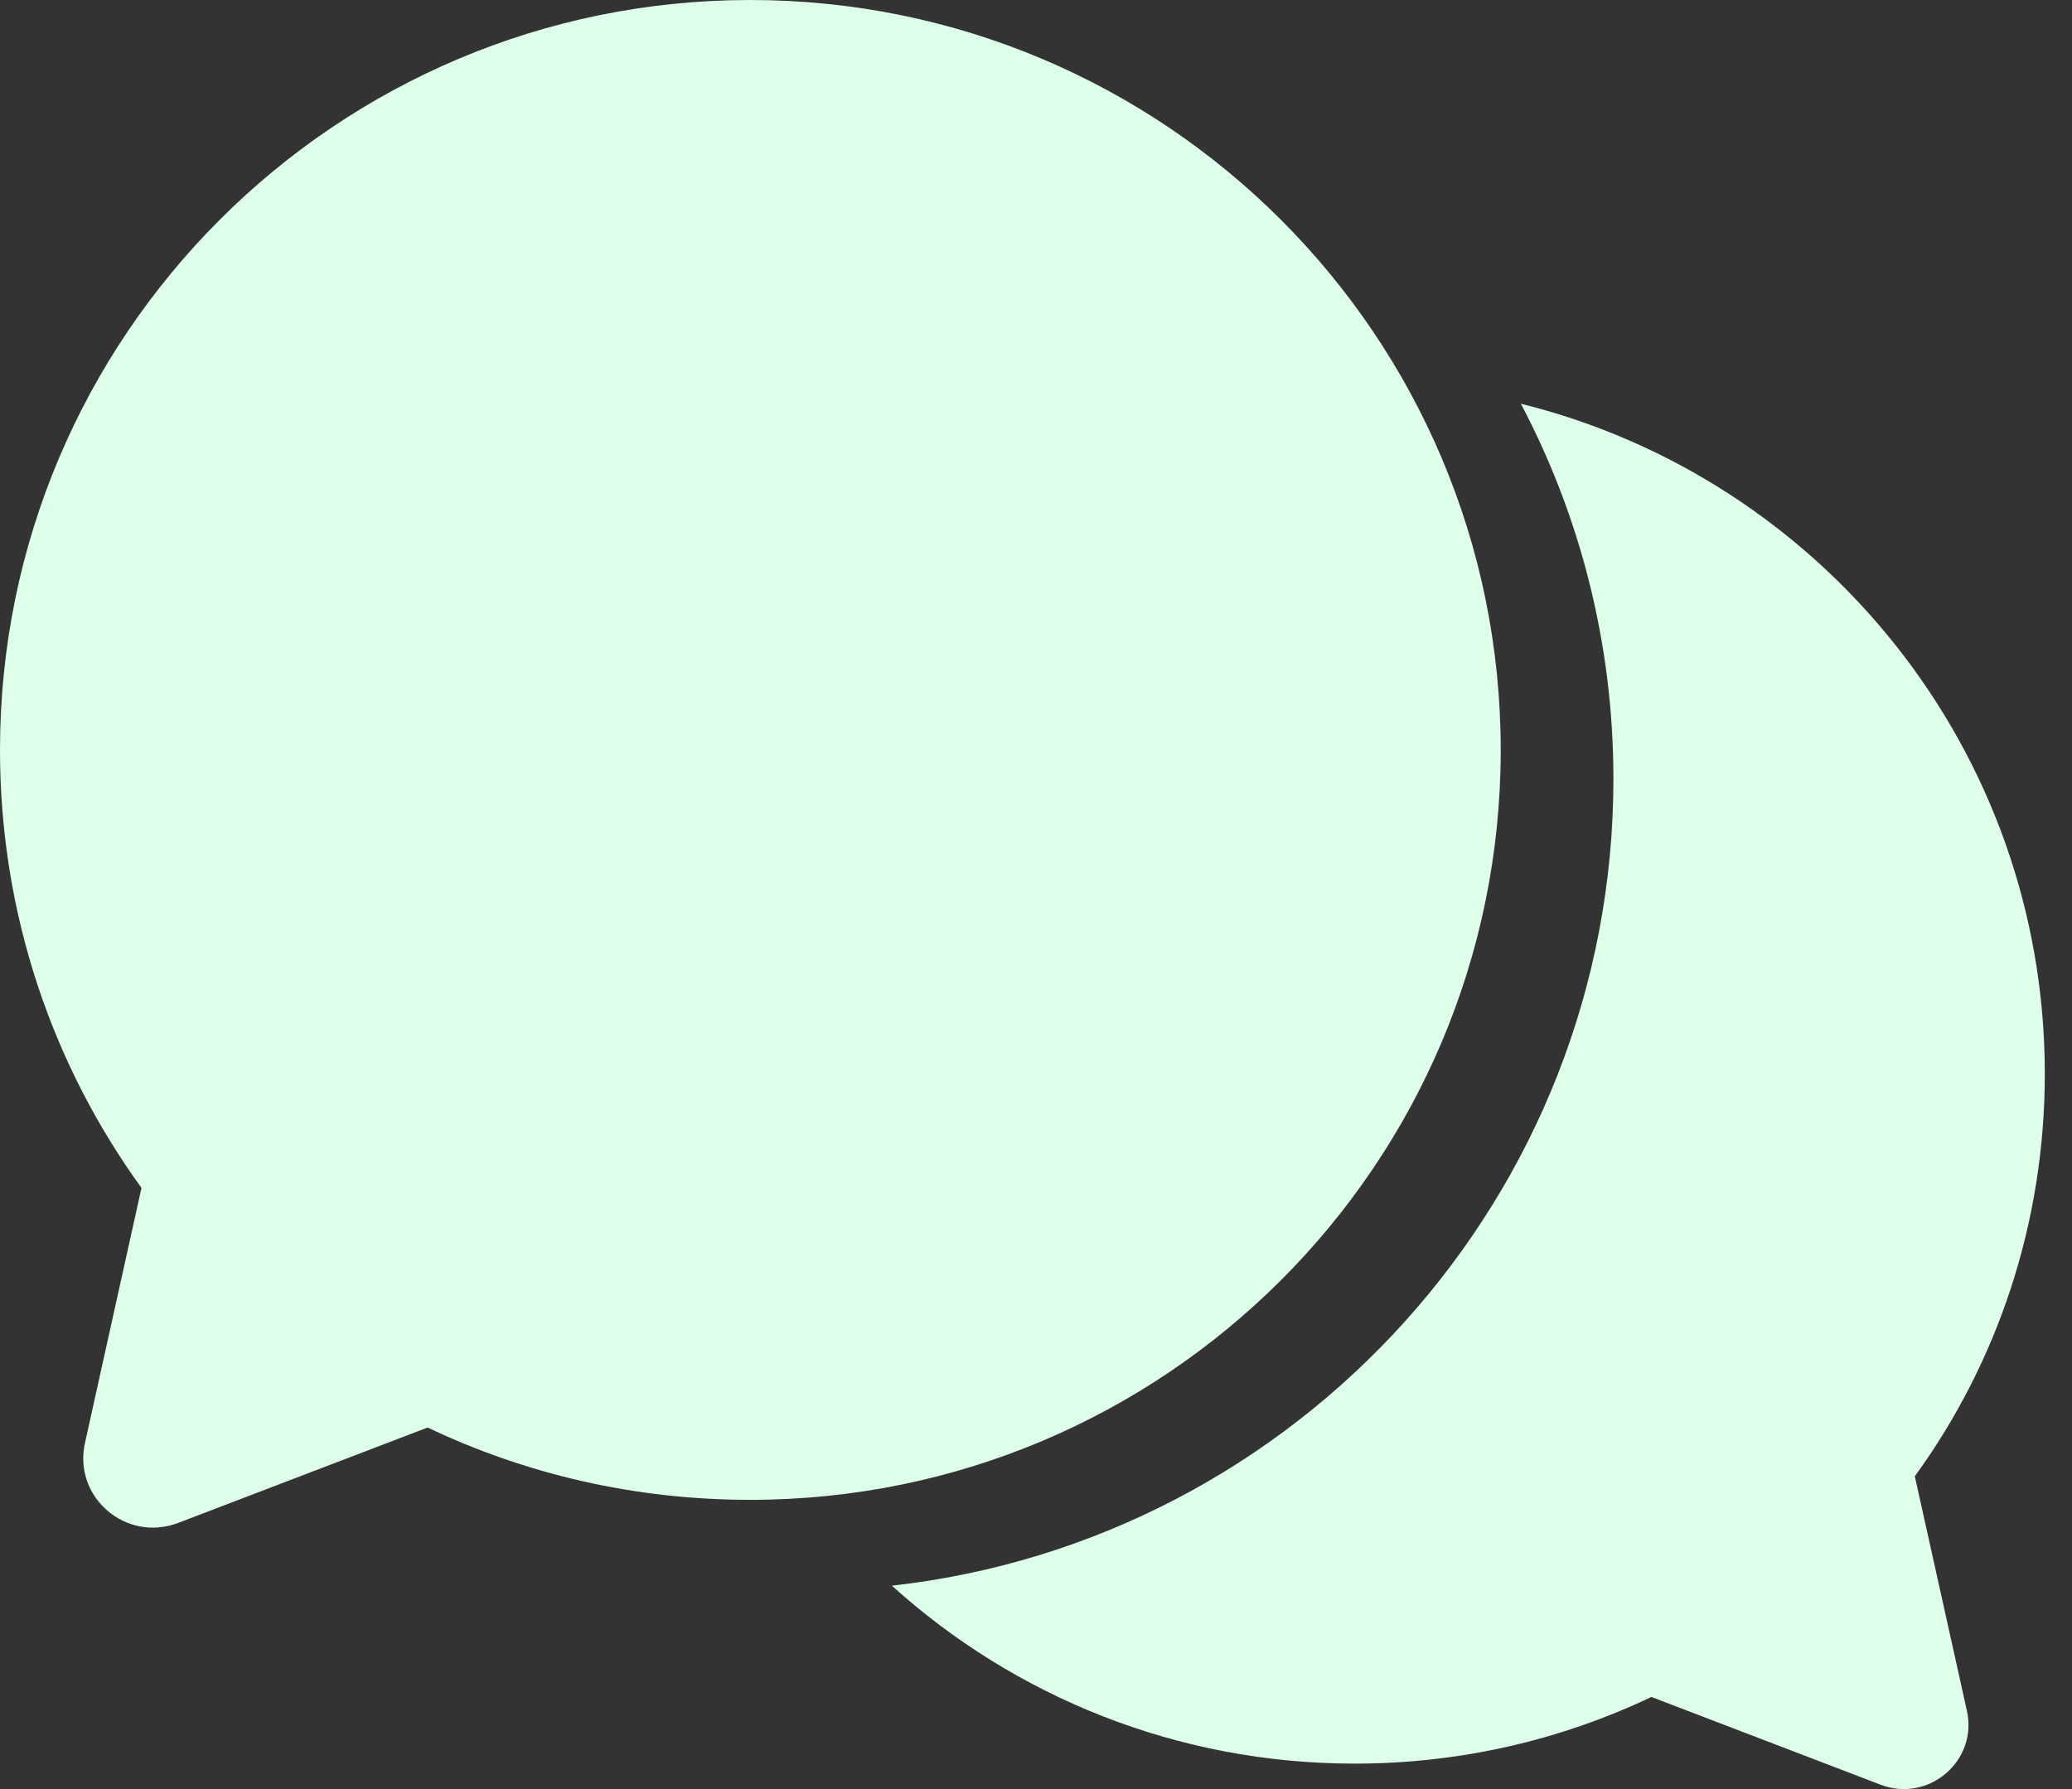 <svg width="66" height="57" viewBox="0 0 66 57" fill="none" xmlns="http://www.w3.org/2000/svg">
<rect x="0" y="0" width="66" height="57" fill="#333333" stroke="none"/>
<path d="M62.651 54.501C63.008 56.099 61.439 57.44 59.911 56.864L52.603 54.065C49.745 55.425 46.538 56.189 43.152 56.189C37.483 56.189 32.311 54.045 28.409 50.52C41.326 49.08 51.393 38.101 51.393 24.816C51.393 20.507 50.33 16.437 48.445 12.863C58.025 15.237 65.134 23.893 65.134 34.208C65.134 39.004 63.604 43.441 60.993 47.035L62.651 54.501Z" fill="#DEFFE9"/>
<path d="M23.896 0C10.703 0 0 10.703 0 23.896C0 29.109 1.668 33.933 4.507 37.846L2.71 45.957C2.313 47.695 4.01 49.154 5.678 48.519L13.621 45.481C16.729 46.961 20.212 47.785 23.896 47.785C37.091 47.785 47.803 37.102 47.803 23.898C47.803 10.694 37.091 0 23.896 0Z" fill="#DEFFE9"/>
</svg>
